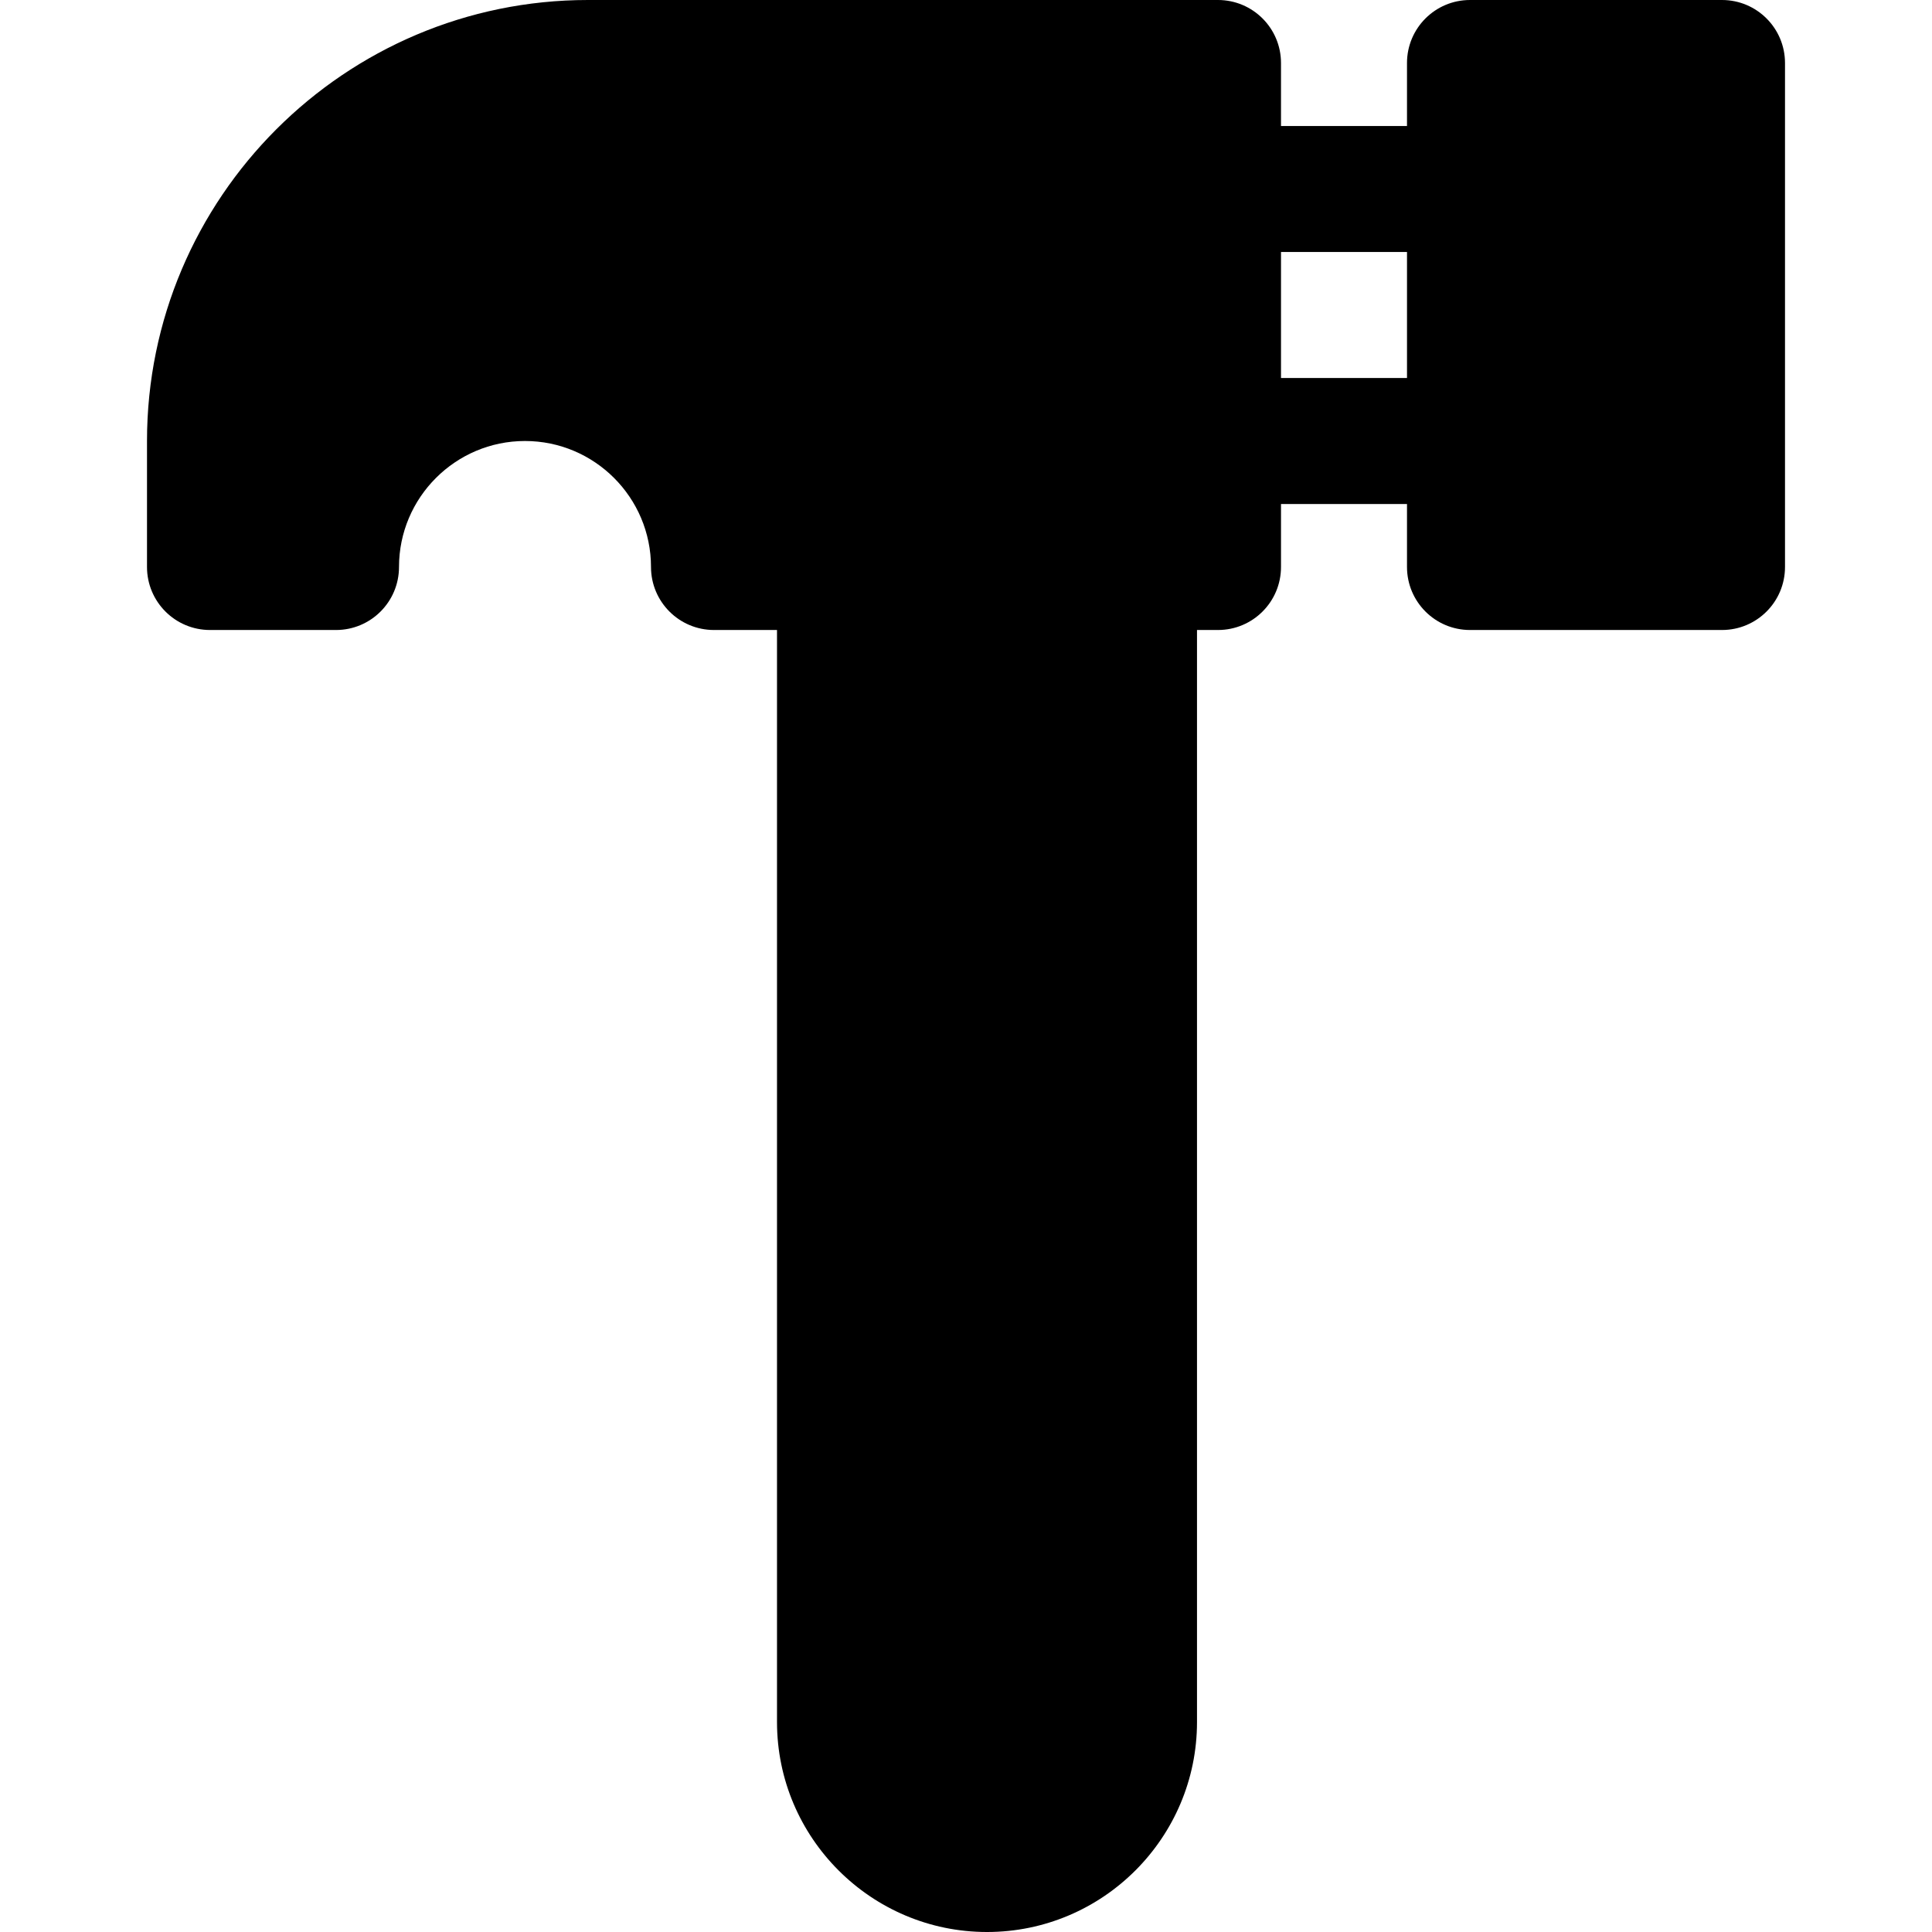 <?xml version="1.0" encoding="iso-8859-1"?>
<!-- Uploaded to: SVG Repo, www.svgrepo.com, Generator: SVG Repo Mixer Tools -->
<svg fill="#000000" height="800px" width="800px" version="1.1" id="Layer_1" xmlns="http://www.w3.org/2000/svg" xmlns:xlink="http://www.w3.org/1999/xlink" 
	 viewBox="0 0 512 512" xml:space="preserve">
<g>
	<g>
		<path d="M456.348,0h-66.783c-9.22,0-16.696,7.475-16.696,16.696v16.696h-33.391V16.696c0-9.22-7.475-16.696-16.696-16.696H155.826
			C91.384,0,38.957,52.428,38.957,116.87v33.391c0,9.22,7.475,16.696,16.696,16.696h33.391c9.22,0,16.696-7.475,16.696-16.696
			c0-18.412,14.979-33.391,33.391-33.391c18.412,0,33.391,14.979,33.391,33.391c0,9.22,7.475,16.696,16.696,16.696h16.696v289.391
			c0,30.687,24.966,55.652,55.652,55.652c30.687,0,55.652-24.966,55.652-55.652V166.957h5.565c9.22,0,16.696-7.475,16.696-16.696
			v-16.696h33.391v16.696c0,9.22,7.475,16.696,16.696,16.696h66.783c9.22,0,16.696-7.475,16.696-16.696V16.696
			C473.043,7.475,465.568,0,456.348,0z M372.87,100.174h-33.391V66.783h33.391V100.174z"/>
	</g>
</g>
</svg>